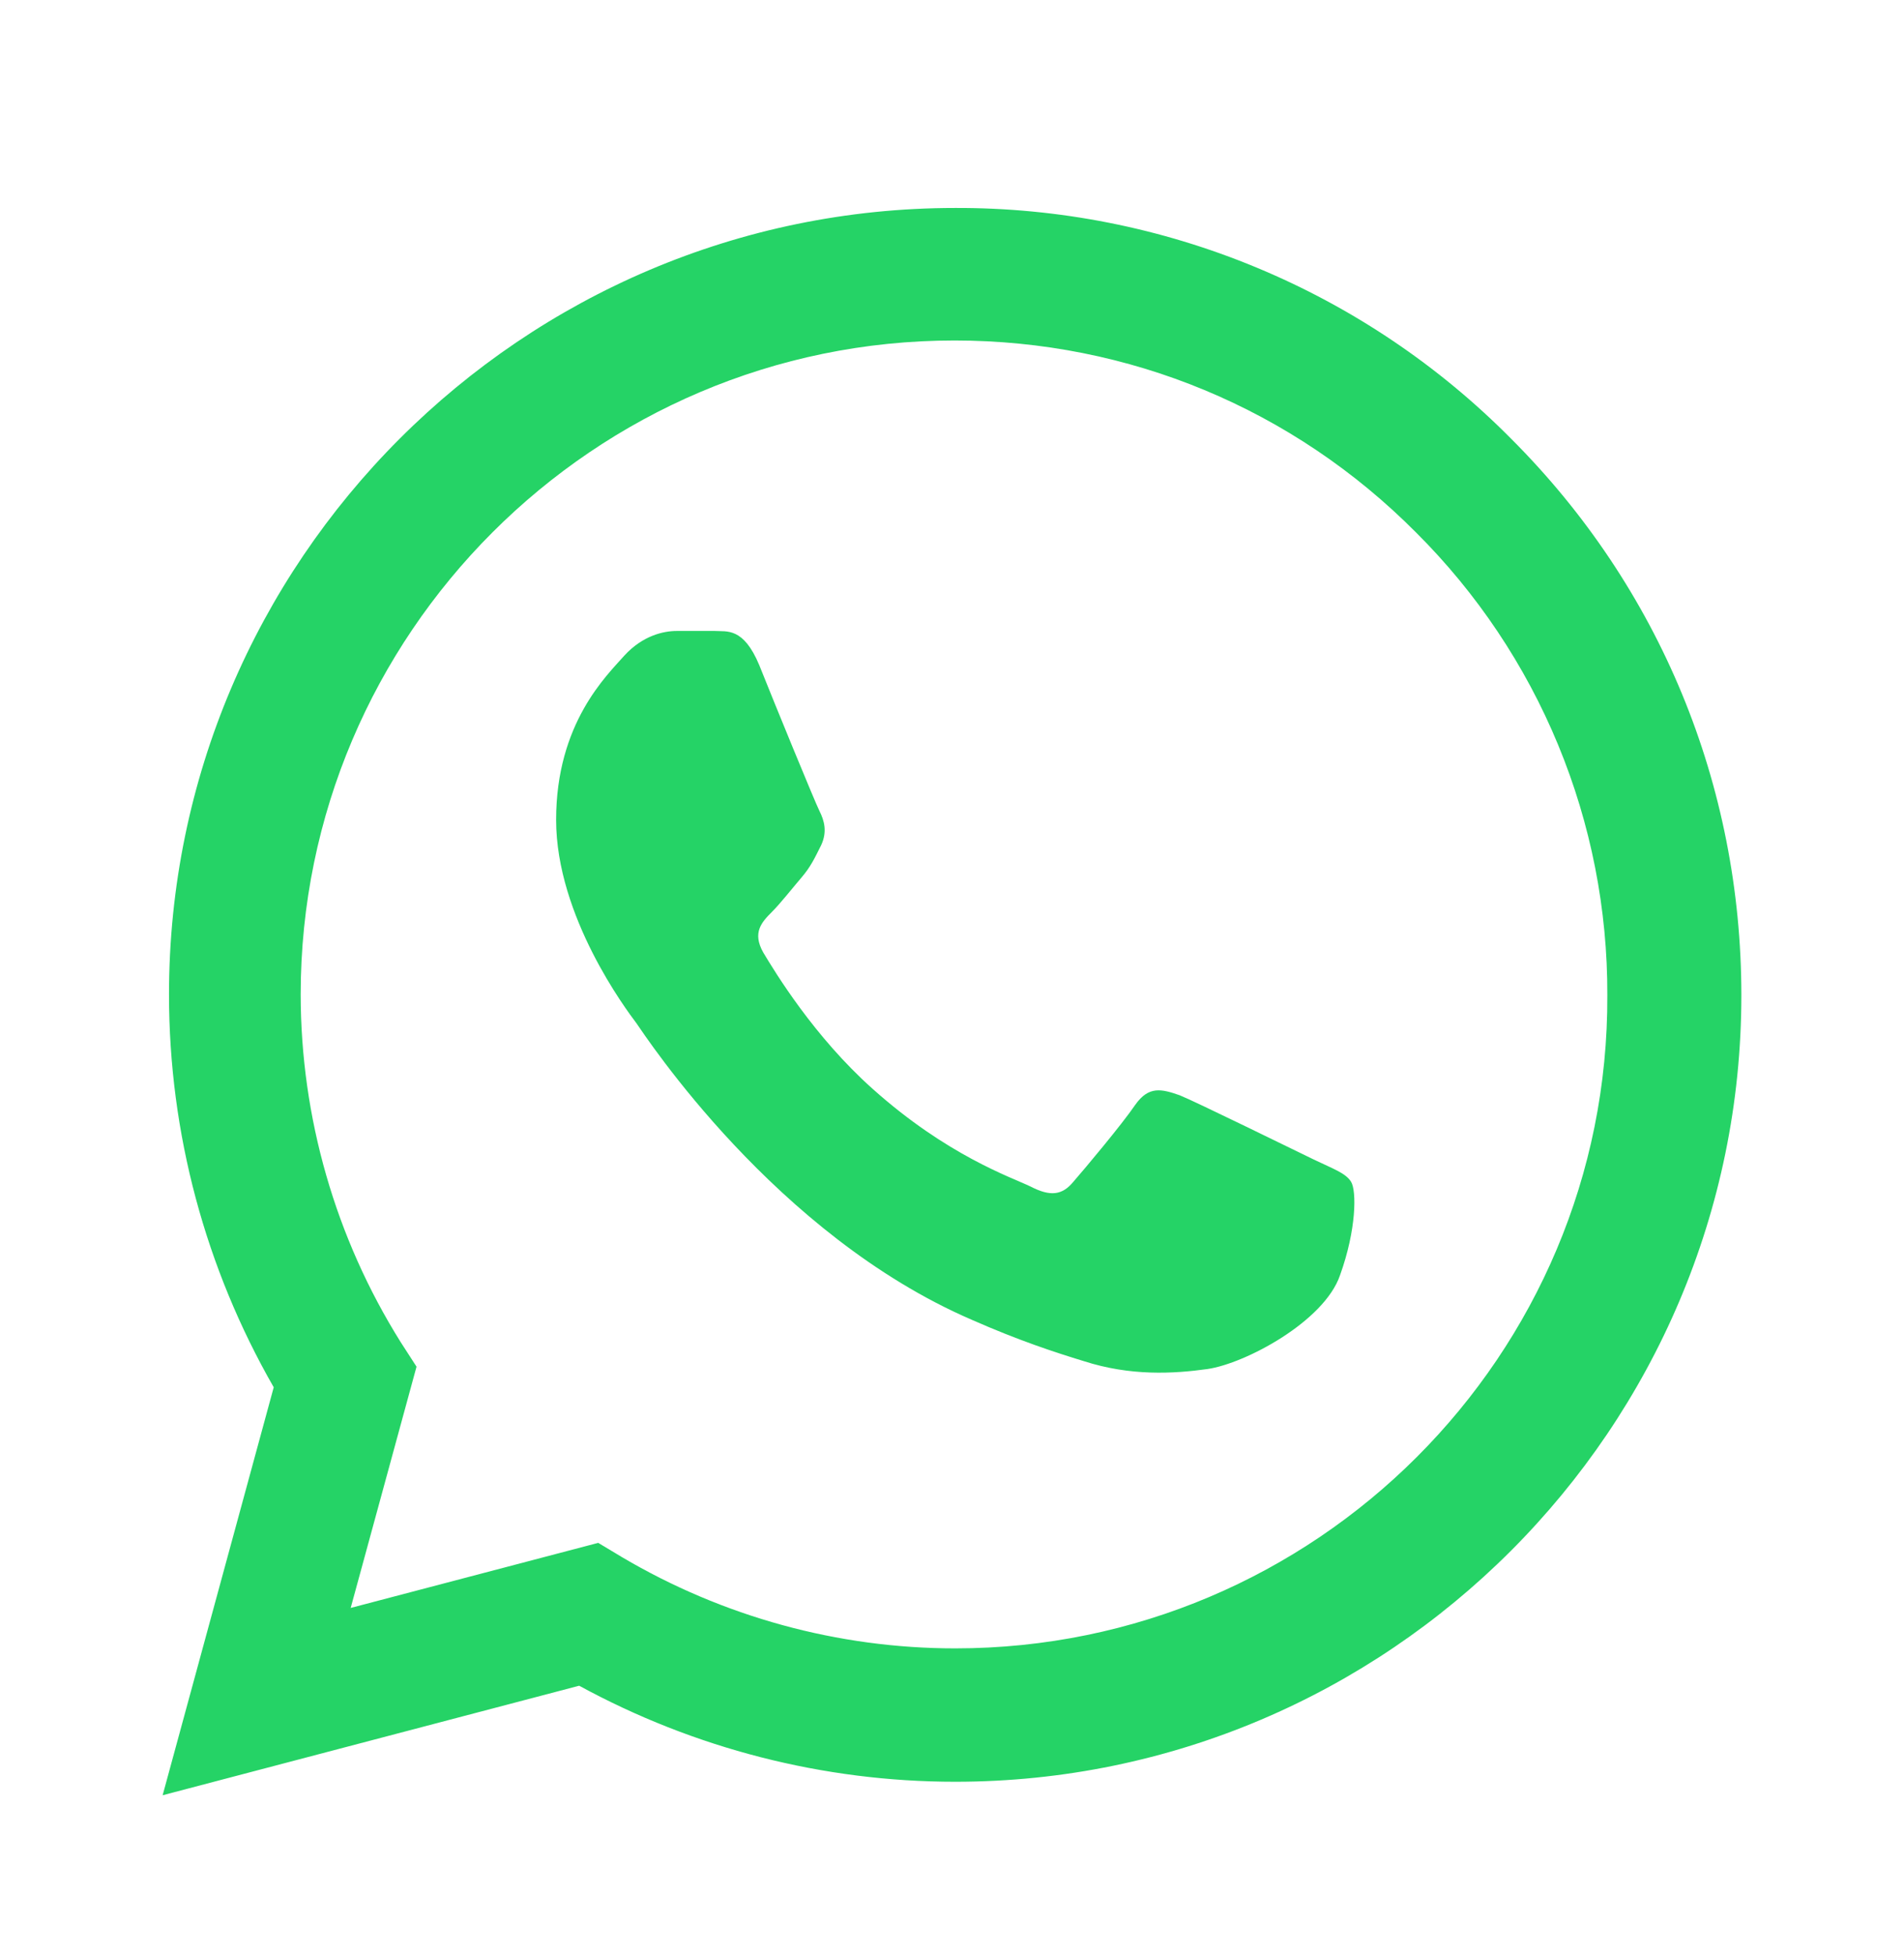 <svg width="38" height="39" viewBox="0 0 38 39" fill="none" xmlns="http://www.w3.org/2000/svg">
<path d="M30.163 8.757C28.711 7.29 26.982 6.128 25.076 5.337C23.171 4.546 21.127 4.142 19.064 4.149C10.419 4.149 3.373 11.195 3.373 19.84C3.373 22.611 4.101 25.302 5.463 27.677L3.246 35.816L11.559 33.631C13.854 34.882 16.435 35.547 19.064 35.547C27.709 35.547 34.754 28.501 34.754 19.856C34.754 15.66 33.124 11.717 30.163 8.757ZM19.064 32.886C16.72 32.886 14.424 32.253 12.414 31.066L11.939 30.781L6.999 32.079L8.313 27.266L7.996 26.775C6.694 24.696 6.003 22.293 6.001 19.84C6.001 12.652 11.859 6.793 19.048 6.793C22.531 6.793 25.809 8.155 28.263 10.625C29.478 11.835 30.441 13.273 31.096 14.858C31.751 16.442 32.085 18.141 32.079 19.856C32.11 27.044 26.252 32.886 19.064 32.886ZM26.22 23.133C25.824 22.943 23.893 21.993 23.544 21.851C23.18 21.724 22.927 21.661 22.658 22.041C22.389 22.436 21.644 23.323 21.423 23.576C21.201 23.846 20.964 23.877 20.568 23.672C20.172 23.482 18.905 23.054 17.417 21.724C16.245 20.679 15.469 19.396 15.232 19.001C15.01 18.605 15.2 18.399 15.406 18.193C15.58 18.019 15.802 17.734 15.992 17.512C16.182 17.291 16.261 17.116 16.388 16.863C16.514 16.594 16.451 16.372 16.356 16.182C16.261 15.992 15.469 14.061 15.153 13.269C14.836 12.509 14.504 12.604 14.266 12.588H13.506C13.237 12.588 12.825 12.683 12.461 13.079C12.113 13.475 11.099 14.425 11.099 16.357C11.099 18.288 12.509 20.157 12.699 20.41C12.889 20.679 15.469 24.637 19.396 26.331C20.33 26.743 21.059 26.981 21.629 27.155C22.563 27.456 23.418 27.408 24.099 27.313C24.859 27.202 26.426 26.363 26.743 25.445C27.075 24.526 27.075 23.751 26.964 23.576C26.854 23.402 26.616 23.323 26.22 23.133Z" fill="#25D366"/>
</svg>
